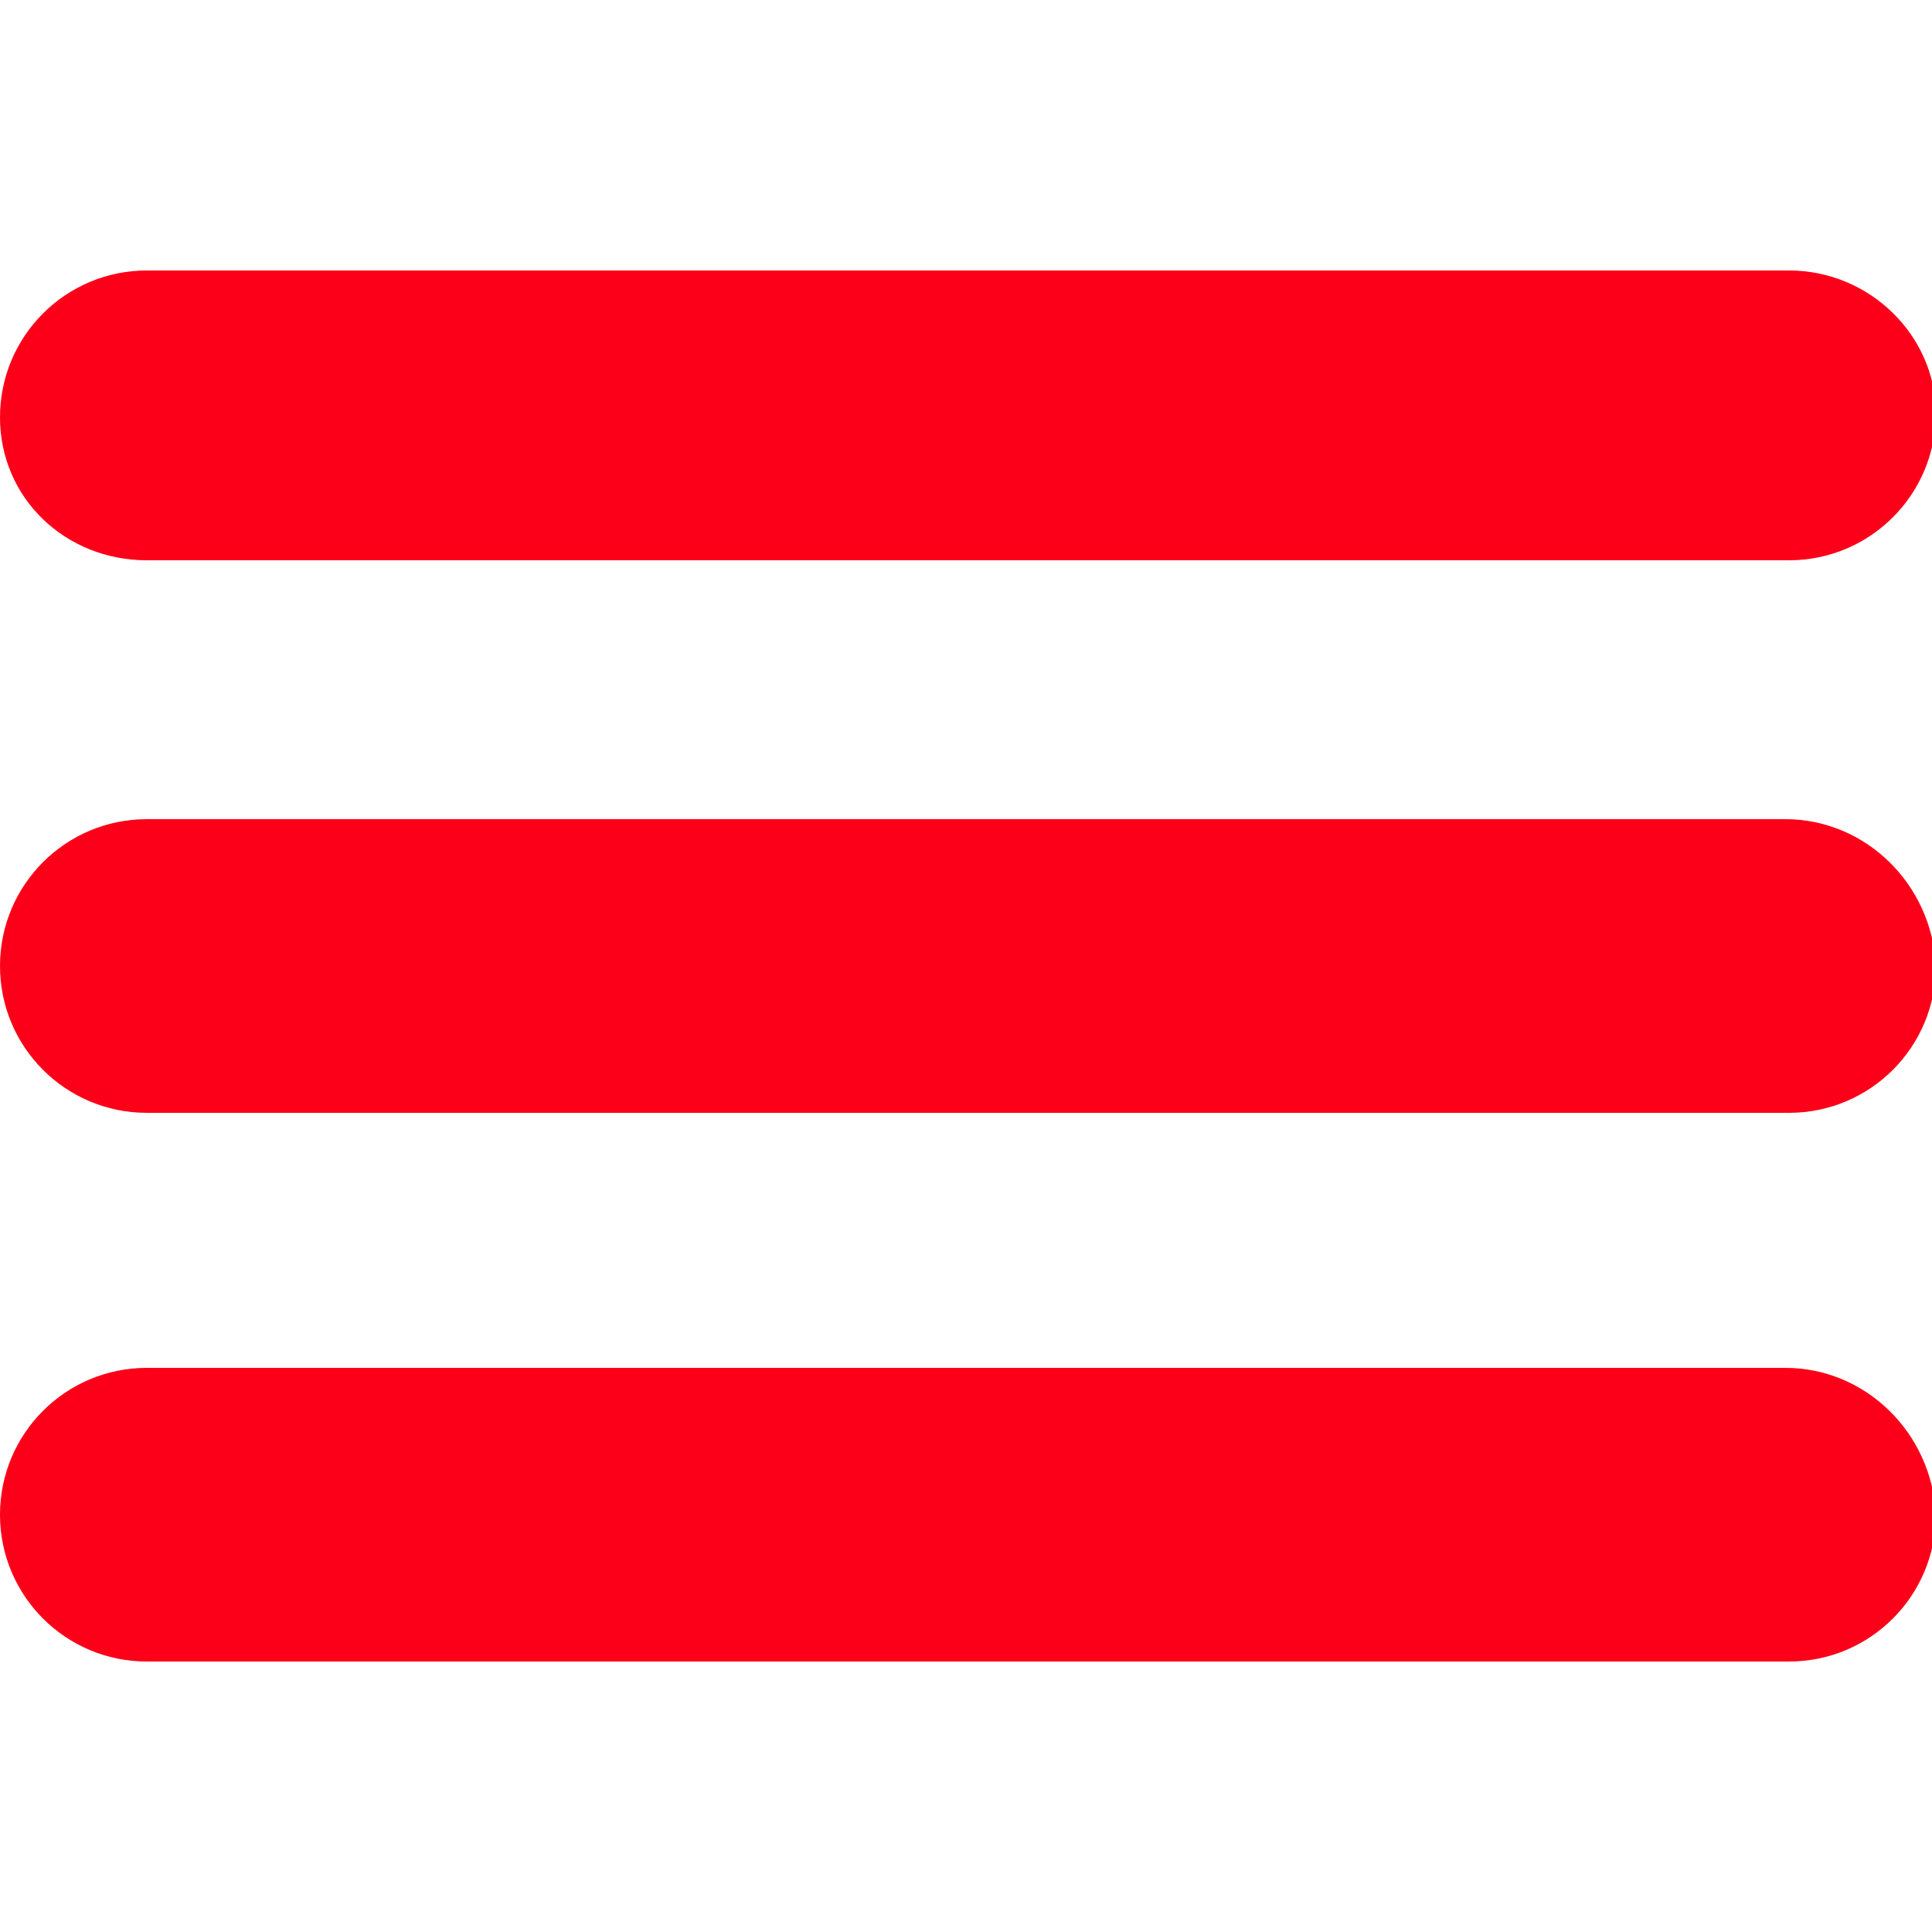 <?xml version="1.0" encoding="utf-8"?>
<!-- Generator: Adobe Illustrator 19.0.0, SVG Export Plug-In . SVG Version: 6.00 Build 0)  -->
<svg version="1.1" id="圖層_1" xmlns="http://www.w3.org/2000/svg" xmlns:xlink="http://www.w3.org/1999/xlink" x="0px" y="0px"
	 viewBox="16.5 2.6 50 50" style="enable-background:new 16.5 2.6 50 50;" xml:space="preserve">
<style type="text/css">
	.st0{fill:#FD0019;}
</style>
<g id="XMLID_5_">
	<g id="XMLID_55_">
		<path id="XMLID_2_" class="st0" d="M20.3,17.1h42.5c2.1,0,3.8-1.7,3.8-3.8c0-2-1.7-3.7-3.8-3.7H20.3c-2.1,0-3.8,1.7-3.8,3.8
			S18.2,17.1,20.3,17.1z M62.7,23.8H20.3c-2.1,0-3.8,1.7-3.8,3.8s1.7,3.8,3.8,3.8h42.5c2.1,0,3.8-1.7,3.8-3.8
			C66.5,25.5,64.8,23.8,62.7,23.8z M62.7,38H20.3c-2.1,0-3.8,1.7-3.8,3.8c0,2.1,1.7,3.8,3.8,3.8h42.5c2.1,0,3.8-1.7,3.8-3.8
			C66.5,39.7,64.8,38,62.7,38z"/>
	</g>
</g>
</svg>
